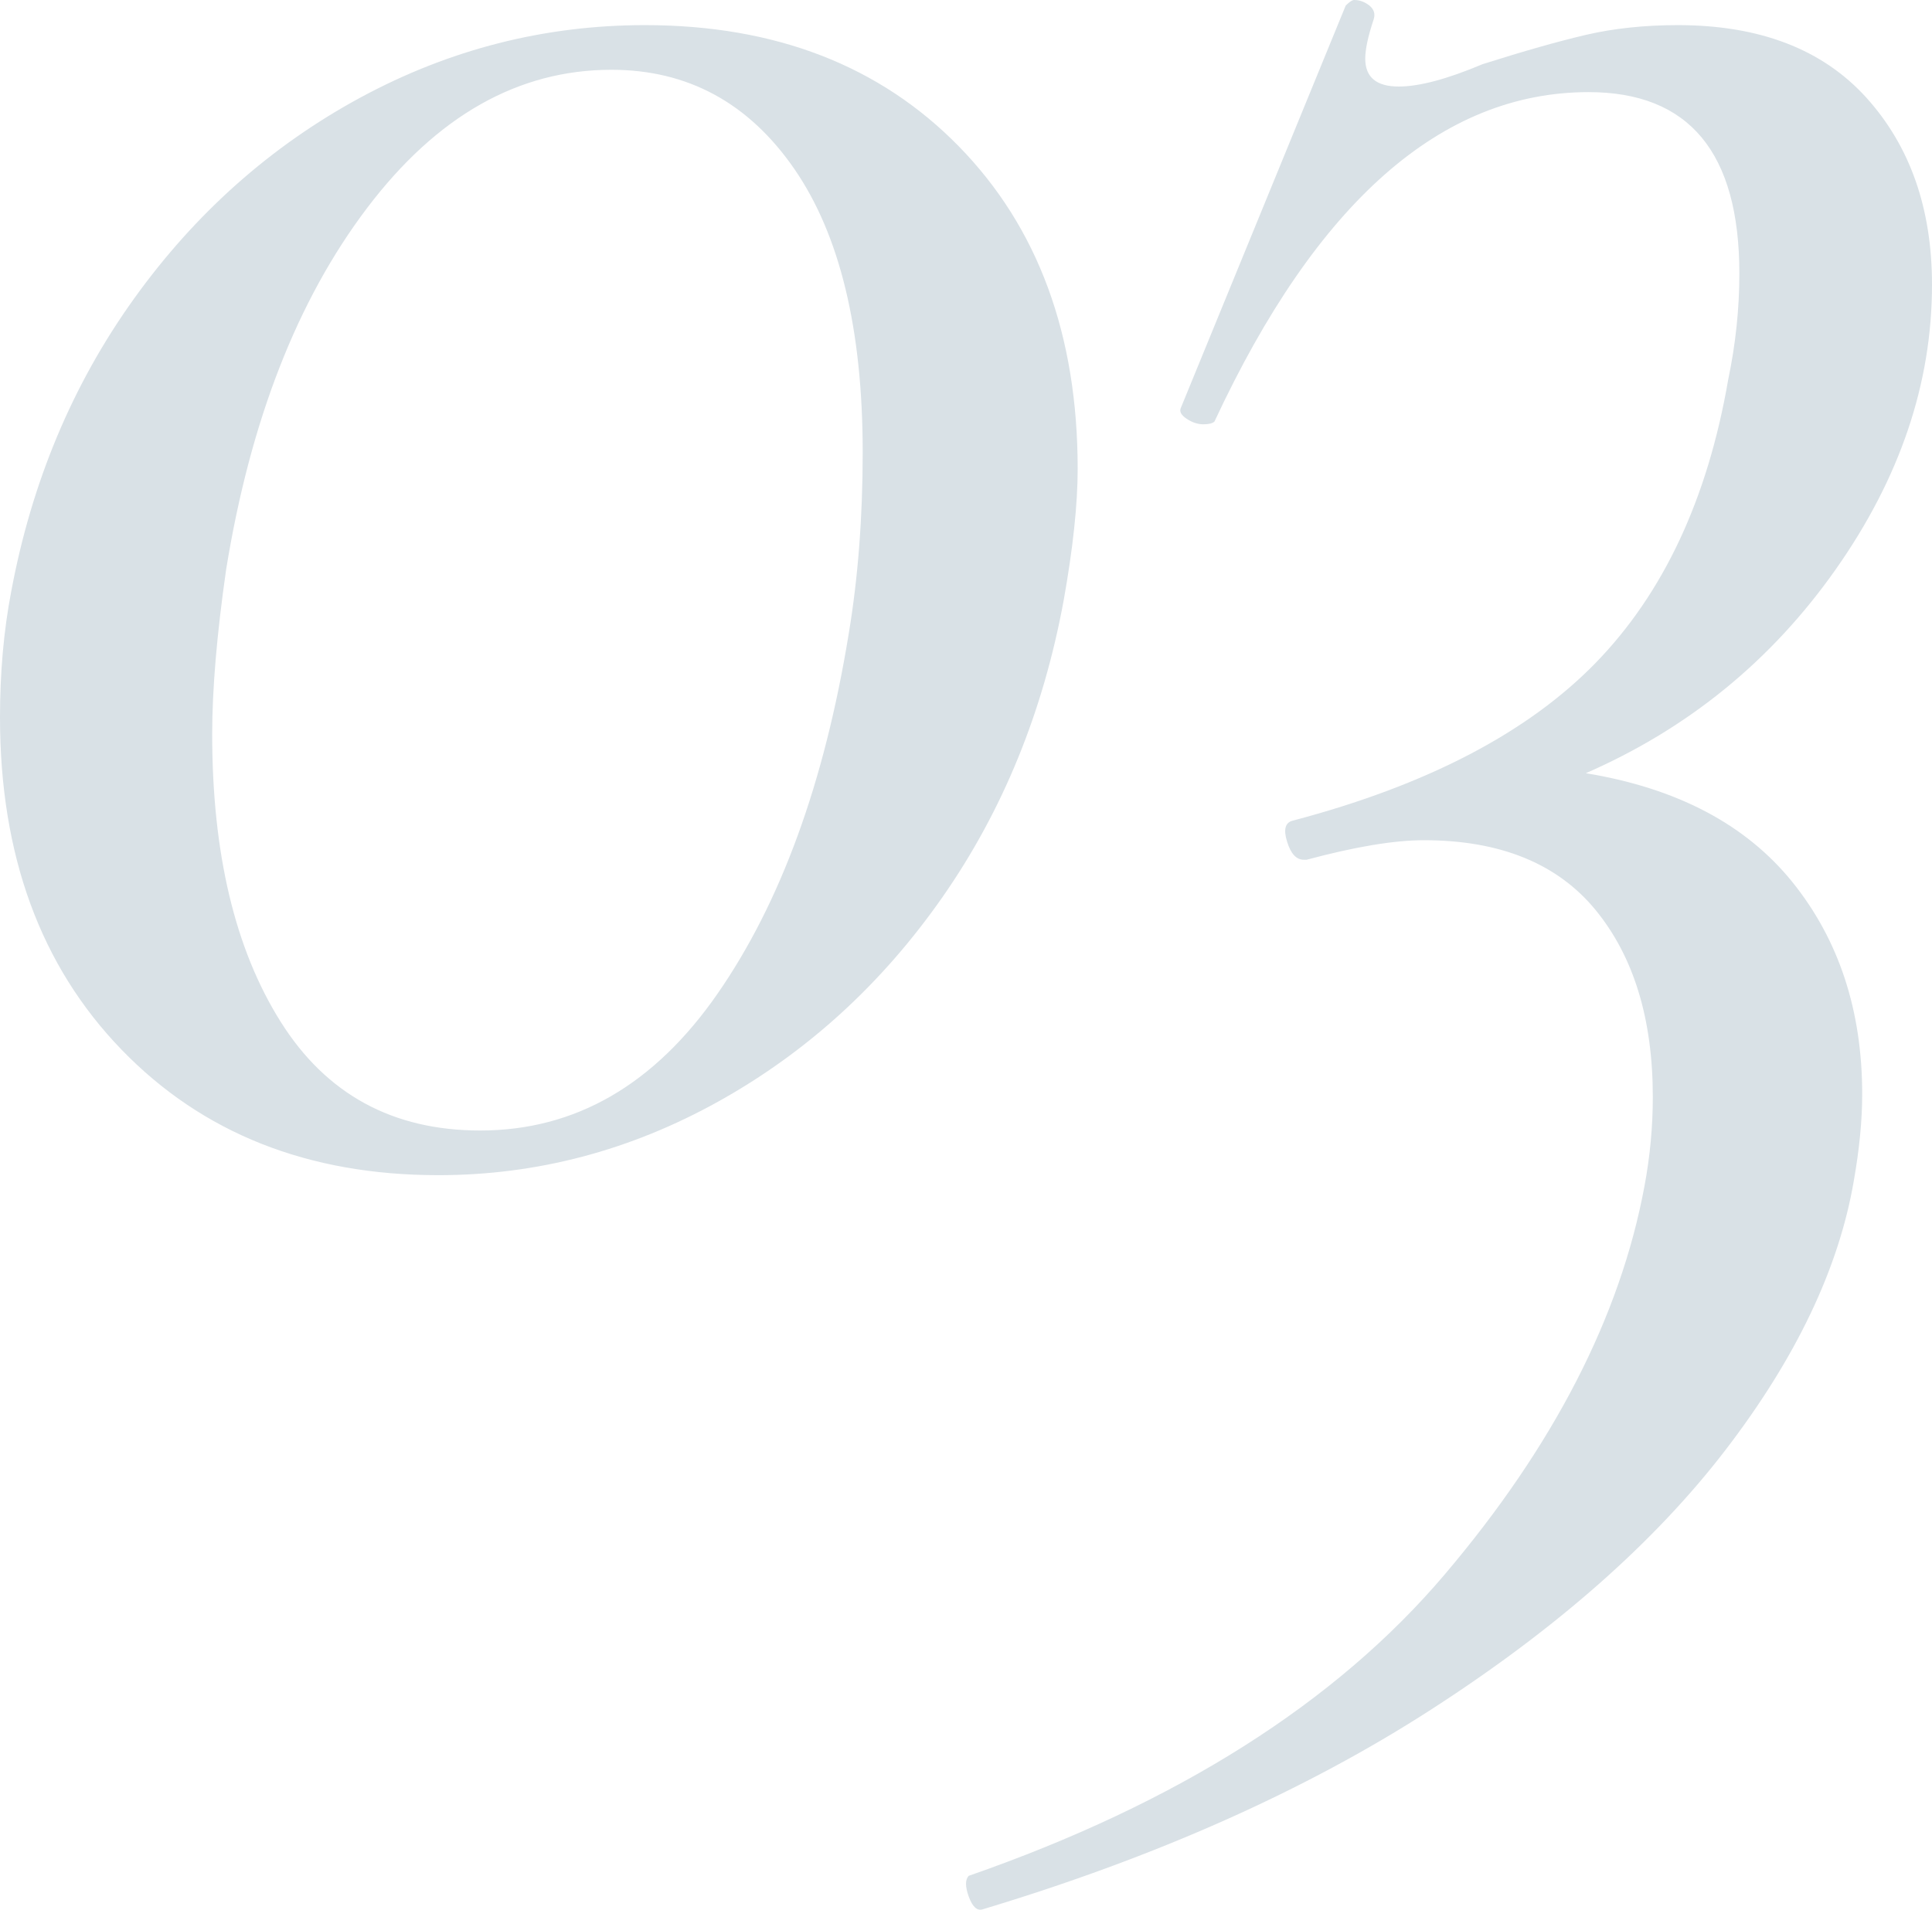 <svg id="レイヤー_1" xmlns="http://www.w3.org/2000/svg" viewBox="0 0 276.8 273.66"><style>.st0{fill:#d9e1e6}</style><path class="st0" d="M17.4 150.4C5.8 138.4 0 122.54 0 102.8c0-6.4.53-12.4 1.6-18 2.93-15.73 8.8-29.73 17.6-42C28 30.54 38.8 20.94 51.6 14 64.4 7.07 78 3.6 92.4 3.6c18.66 0 33.66 5.8 45 17.4 11.33 11.6 17 27 17 46.2 0 5.07-.67 11.34-2 18.8-2.94 16-8.74 30.2-17.4 42.6-8.67 12.4-19.34 22.14-32 29.2-12.67 7.06-26.07 10.6-40.2 10.6-18.67 0-33.8-6-45.4-18zm85.4-8c9.06-13.06 15.33-30.26 18.8-51.6 1.33-8 2-16.66 2-26 0-17.6-3.27-31.13-9.8-40.6C107.26 14.74 98.53 10 87.6 10c-13.34 0-25 6.6-35 19.8-10 13.2-16.74 30.47-20.2 51.8-1.34 9.34-2 17.2-2 23.6 0 17.07 3.26 30.8 9.8 41.2 6.53 10.4 16.06 15.6 28.6 15.6 13.6 0 24.93-6.53 34-19.6zM263 81.6c-9.2 13.07-21.14 22.8-35.8 29.2 13.06 2.14 22.93 7.34 29.6 15.6 6.66 8.27 10 18.4 10 30.4 0 3.74-.4 7.86-1.2 12.4-2.14 12.53-8.27 25.4-18.4 38.6C237.06 221 223 233.4 205 245c-18 11.6-39.4 21.13-64.2 28.6-.8.26-1.46-.34-2-1.8-.53-1.47-.53-2.47 0-3 29.86-10.4 52.6-24.8 68.2-43.2 15.6-18.4 25.13-36.94 28.6-55.6.8-4.27 1.2-8.53 1.2-12.8 0-11.2-2.74-20.13-8.2-26.8-5.47-6.66-13.67-10-24.6-10-4.27 0-9.87.94-16.8 2.8h-.4c-1.07 0-1.87-.86-2.4-2.6-.54-1.73-.27-2.73.8-3 19.2-5.06 33.66-12.6 43.4-22.6 9.73-10 16.06-23.53 19-40.6 1.06-5.06 1.6-10.13 1.6-15.2 0-17.33-7.2-26-21.6-26-21.07 0-38.94 15.74-53.6 47.2-.27.27-.8.4-1.6.4s-1.6-.26-2.4-.8c-.8-.53-1.07-1.06-.8-1.6L192.8.8c.53-.53.93-.8 1.2-.8.8 0 1.53.27 2.2.8.66.54.86 1.2.6 2-.8 2.4-1.2 4.27-1.2 5.6 0 2.67 1.6 4 4.8 4 2.93 0 6.93-1.06 12-3.2 5.86-1.86 10.8-3.26 14.8-4.2 4-.93 8.4-1.4 13.2-1.4 11.73 0 20.73 3.47 27 10.4 6.26 6.94 9.4 15.87 9.4 26.8 0 14.14-4.6 27.74-13.8 40.8z"/></svg>